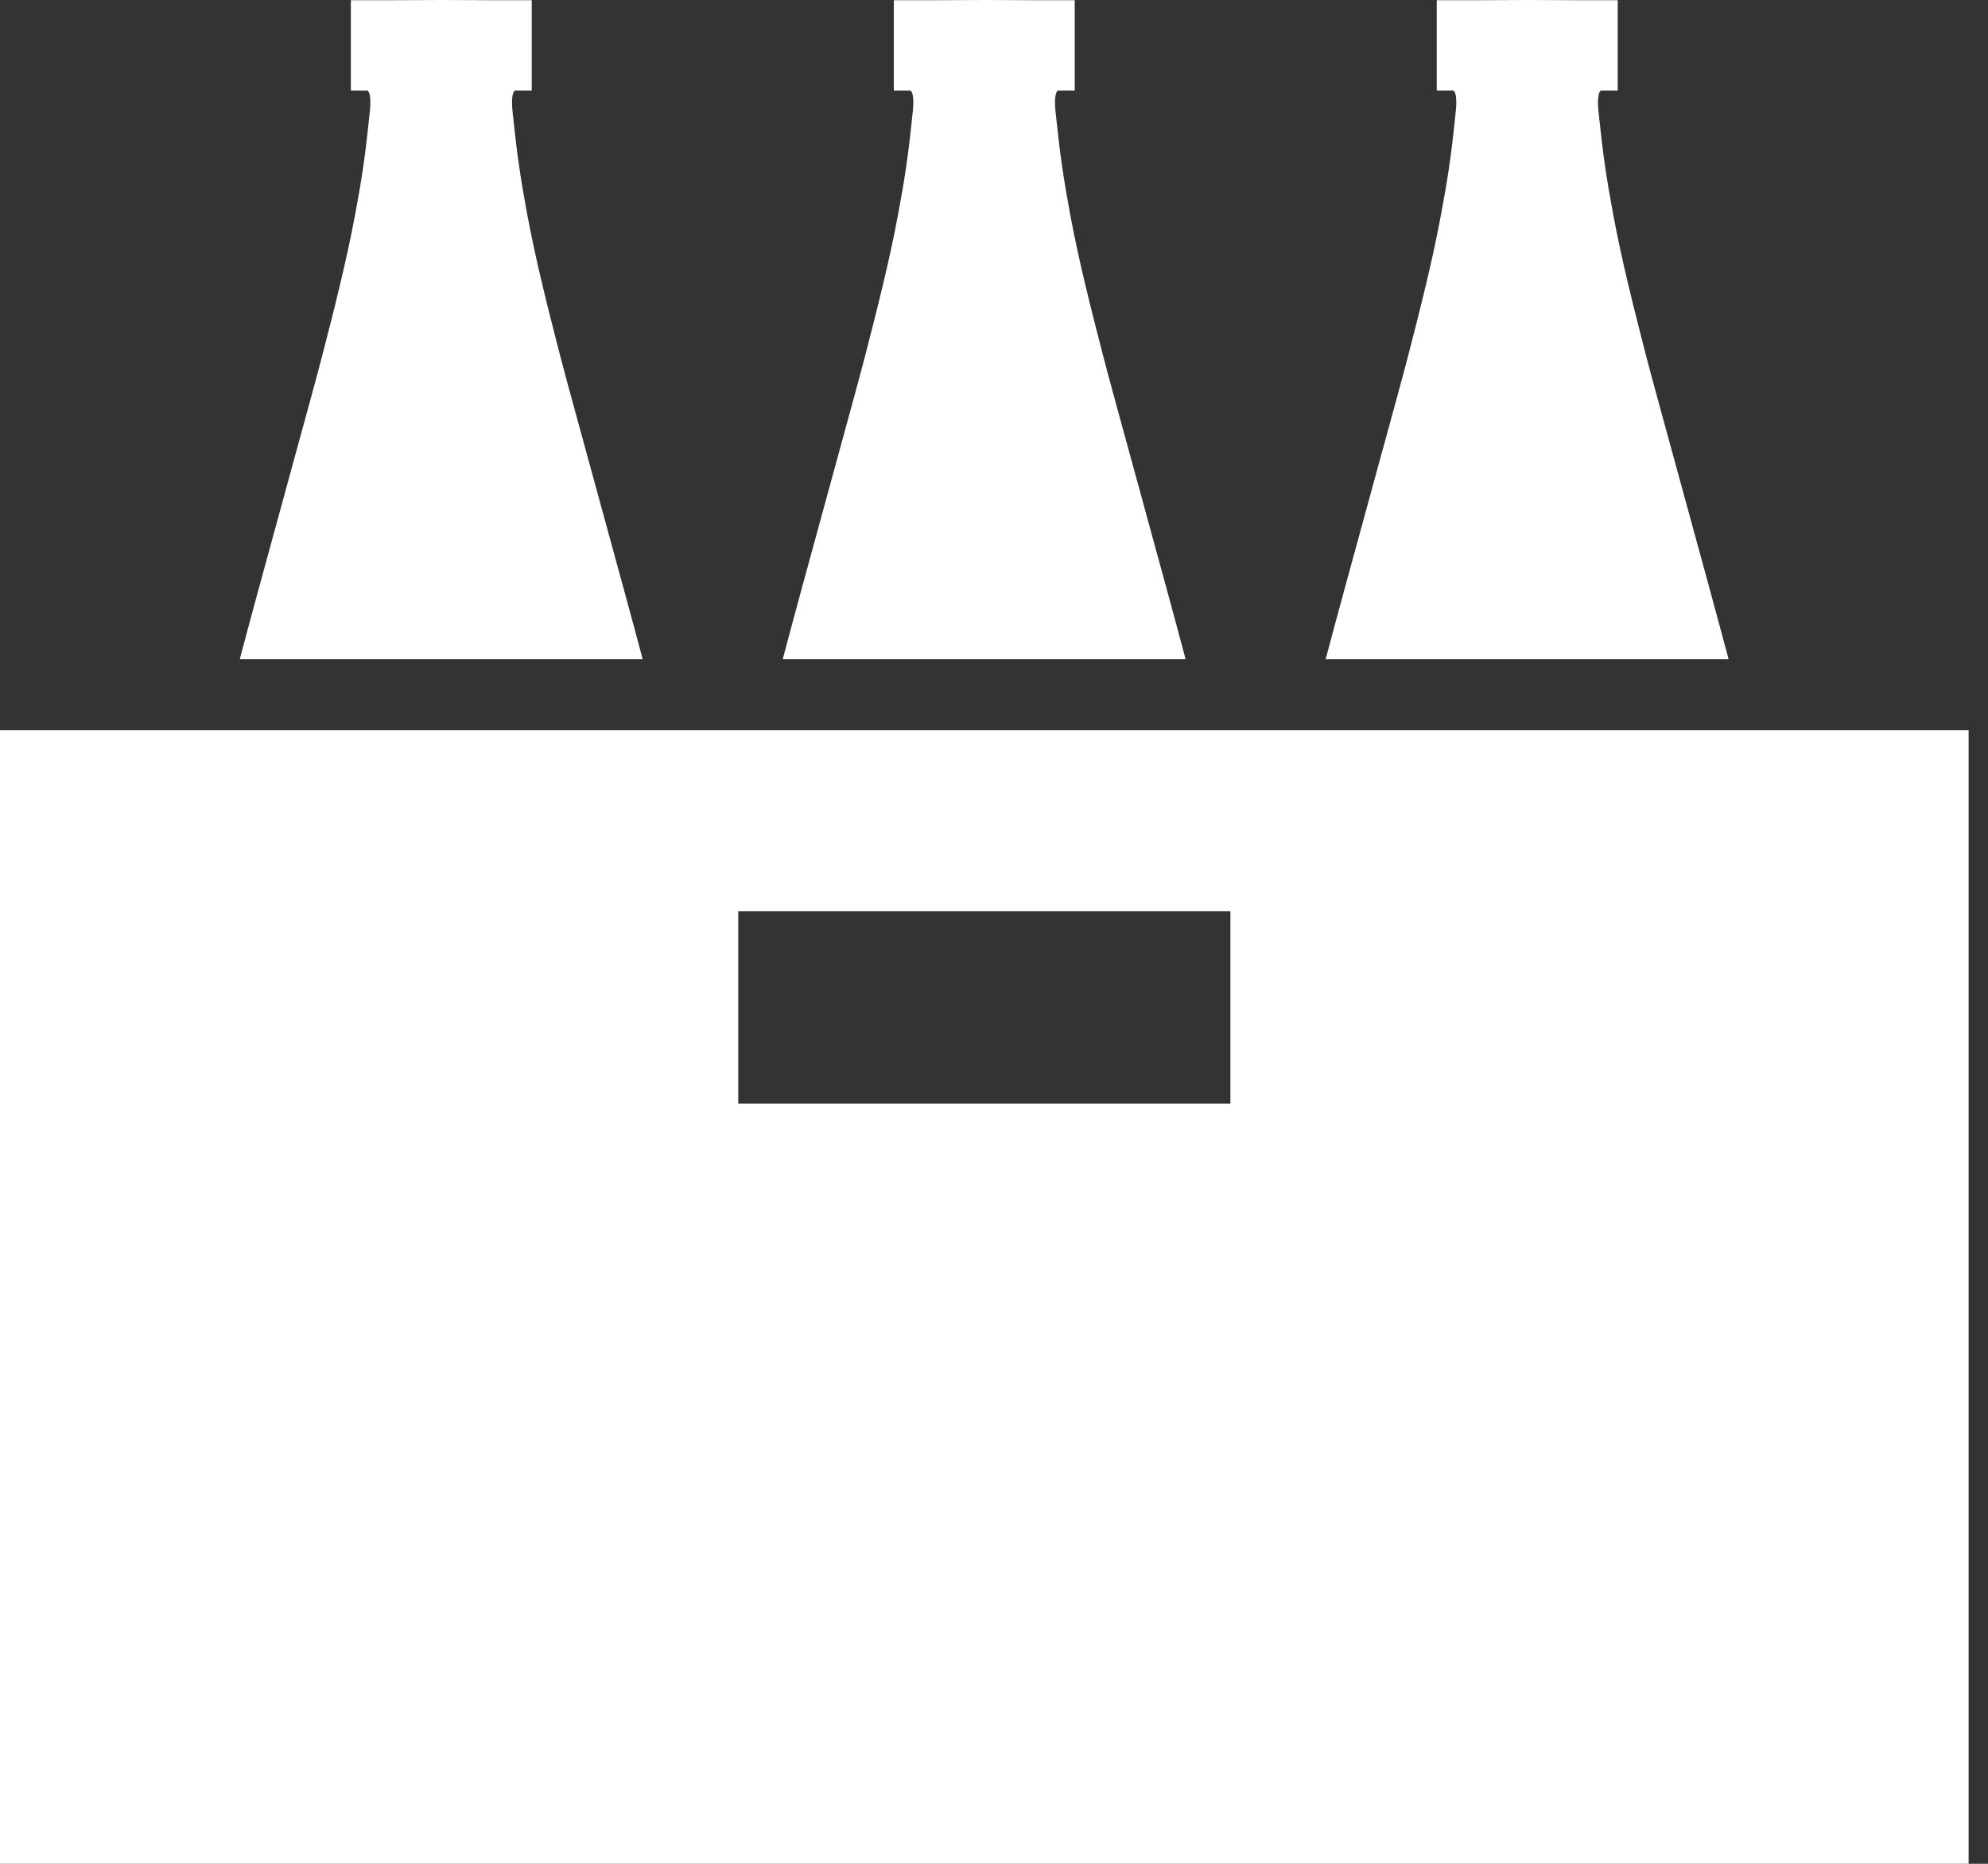 <?xml version="1.0" encoding="UTF-8"?>
<svg xmlns="http://www.w3.org/2000/svg" width="48" height="45" viewBox="0 0 48 45" fill="none">
  <rect x="0" y="0" width="48" height="45" fill="#333333" stroke="none"/>
  <path d="M11.907 0.005H12.839V2.185H12.43C12.425 2.19 12.42 2.195 12.415 2.201C12.329 2.323 12.372 2.662 12.387 2.802C12.486 3.752 12.57 4.315 12.728 5.166C12.944 6.33 13.239 7.477 13.534 8.623C13.73 9.389 15.059 14.185 15.497 15.84C15.503 15.865 15.509 15.891 15.516 15.917H5.79C5.796 15.891 5.802 15.866 5.809 15.84C6.246 14.183 7.575 9.39 7.771 8.623C8.066 7.477 8.361 6.33 8.577 5.166C8.737 4.315 8.821 3.752 8.917 2.802C8.933 2.662 8.979 2.323 8.89 2.201C8.886 2.195 8.88 2.19 8.875 2.185H8.471V0.005H9.398C9.867 0.005 10.24 0 10.701 0C11.147 0 11.483 0.005 11.907 0.005ZM25.016 0.005H25.949V2.185H25.54C25.535 2.19 25.529 2.195 25.525 2.201C25.439 2.323 25.481 2.662 25.497 2.802C25.596 3.752 25.68 4.315 25.837 5.166C26.053 6.33 26.348 7.477 26.643 8.623C26.839 9.389 28.169 14.185 28.606 15.84C28.613 15.865 28.619 15.891 28.625 15.917H18.899C18.906 15.891 18.912 15.866 18.919 15.84C19.356 14.183 20.684 9.39 20.88 8.623C21.175 7.477 21.47 6.33 21.686 5.166C21.846 4.315 21.93 3.752 22.027 2.802C22.042 2.662 22.088 2.323 22 2.201C21.995 2.195 21.99 2.19 21.985 2.185H21.581V0.005H22.507C22.976 0.005 23.349 0 23.81 0C24.257 0 24.592 0.005 25.016 0.005ZM38.127 0.005H39.059V2.185H38.65C38.645 2.19 38.639 2.196 38.635 2.201C38.549 2.323 38.592 2.662 38.607 2.802C38.706 3.752 38.79 4.315 38.948 5.166C39.164 6.33 39.459 7.477 39.753 8.623C39.95 9.39 41.279 14.185 41.716 15.84C41.723 15.865 41.729 15.891 41.736 15.917H32.008C32.015 15.891 32.021 15.866 32.028 15.84C32.465 14.183 33.795 9.389 33.991 8.623C34.286 7.477 34.58 6.33 34.796 5.166C34.956 4.315 35.041 3.752 35.137 2.802C35.153 2.662 35.198 2.323 35.109 2.201C35.105 2.196 35.099 2.19 35.094 2.185H34.69V0.005H35.618C36.086 0.005 36.459 0 36.92 0C37.367 0 37.703 0.005 38.127 0.005Z" fill="white"></path>
  <path d="M47.532 45H0V17.629H47.532V45ZM17.825 22.002V26.645H29.708V22.002H17.825Z" fill="white"></path>
</svg>
